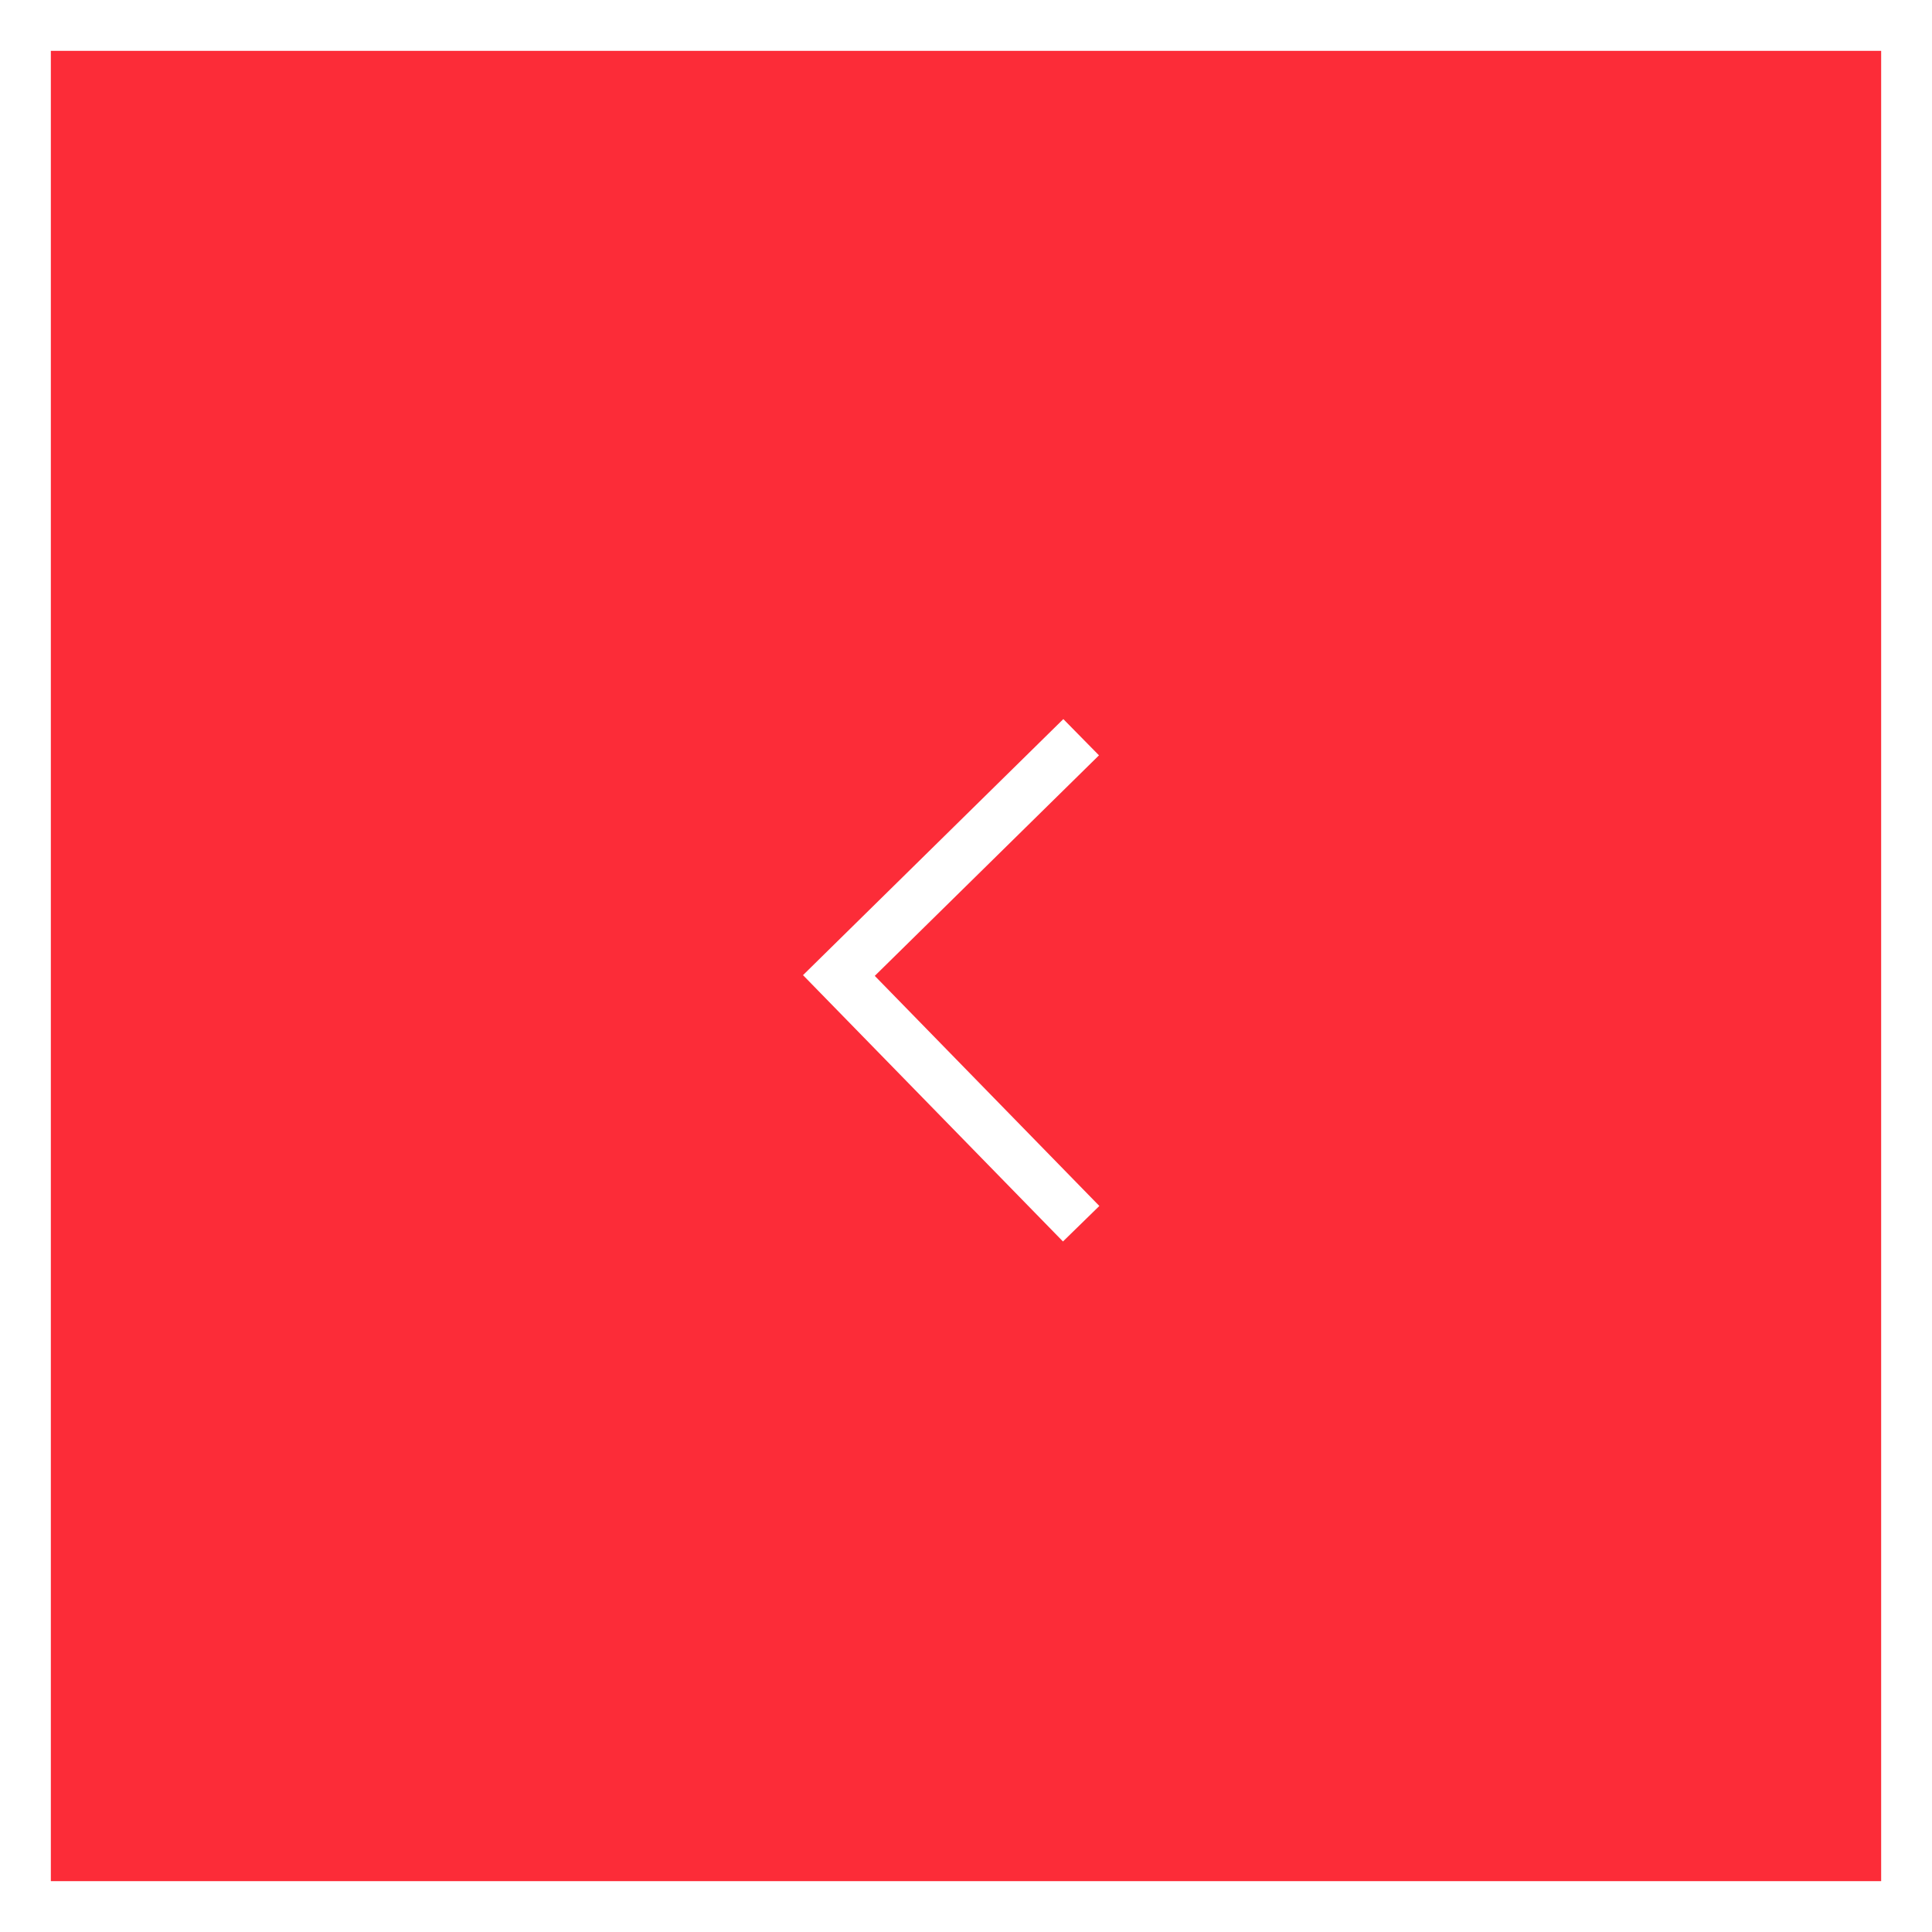 <?xml version="1.0" encoding="UTF-8"?> <svg xmlns="http://www.w3.org/2000/svg" width="38" height="38" viewBox="0 0 38 38"> <g id="Сгруппировать_1" data-name="Сгруппировать 1" transform="translate(-1046 241)"> <g id="Прямоугольник_4" data-name="Прямоугольник 4" transform="translate(1046 -241)" fill="#fc2c38" stroke="#fff" stroke-width="1"> <rect width="38" height="38" stroke="none"></rect> <rect x="0.5" y="0.5" width="37" height="37" fill="none"></rect> </g> <path id="Контур_5" data-name="Контур 5" d="M1069.955-240.167l-4.765,4.687,4.765,4.882" transform="translate(-2.69 13.667)" fill="none" stroke="#fff" stroke-width="1"></path> </g> </svg> 